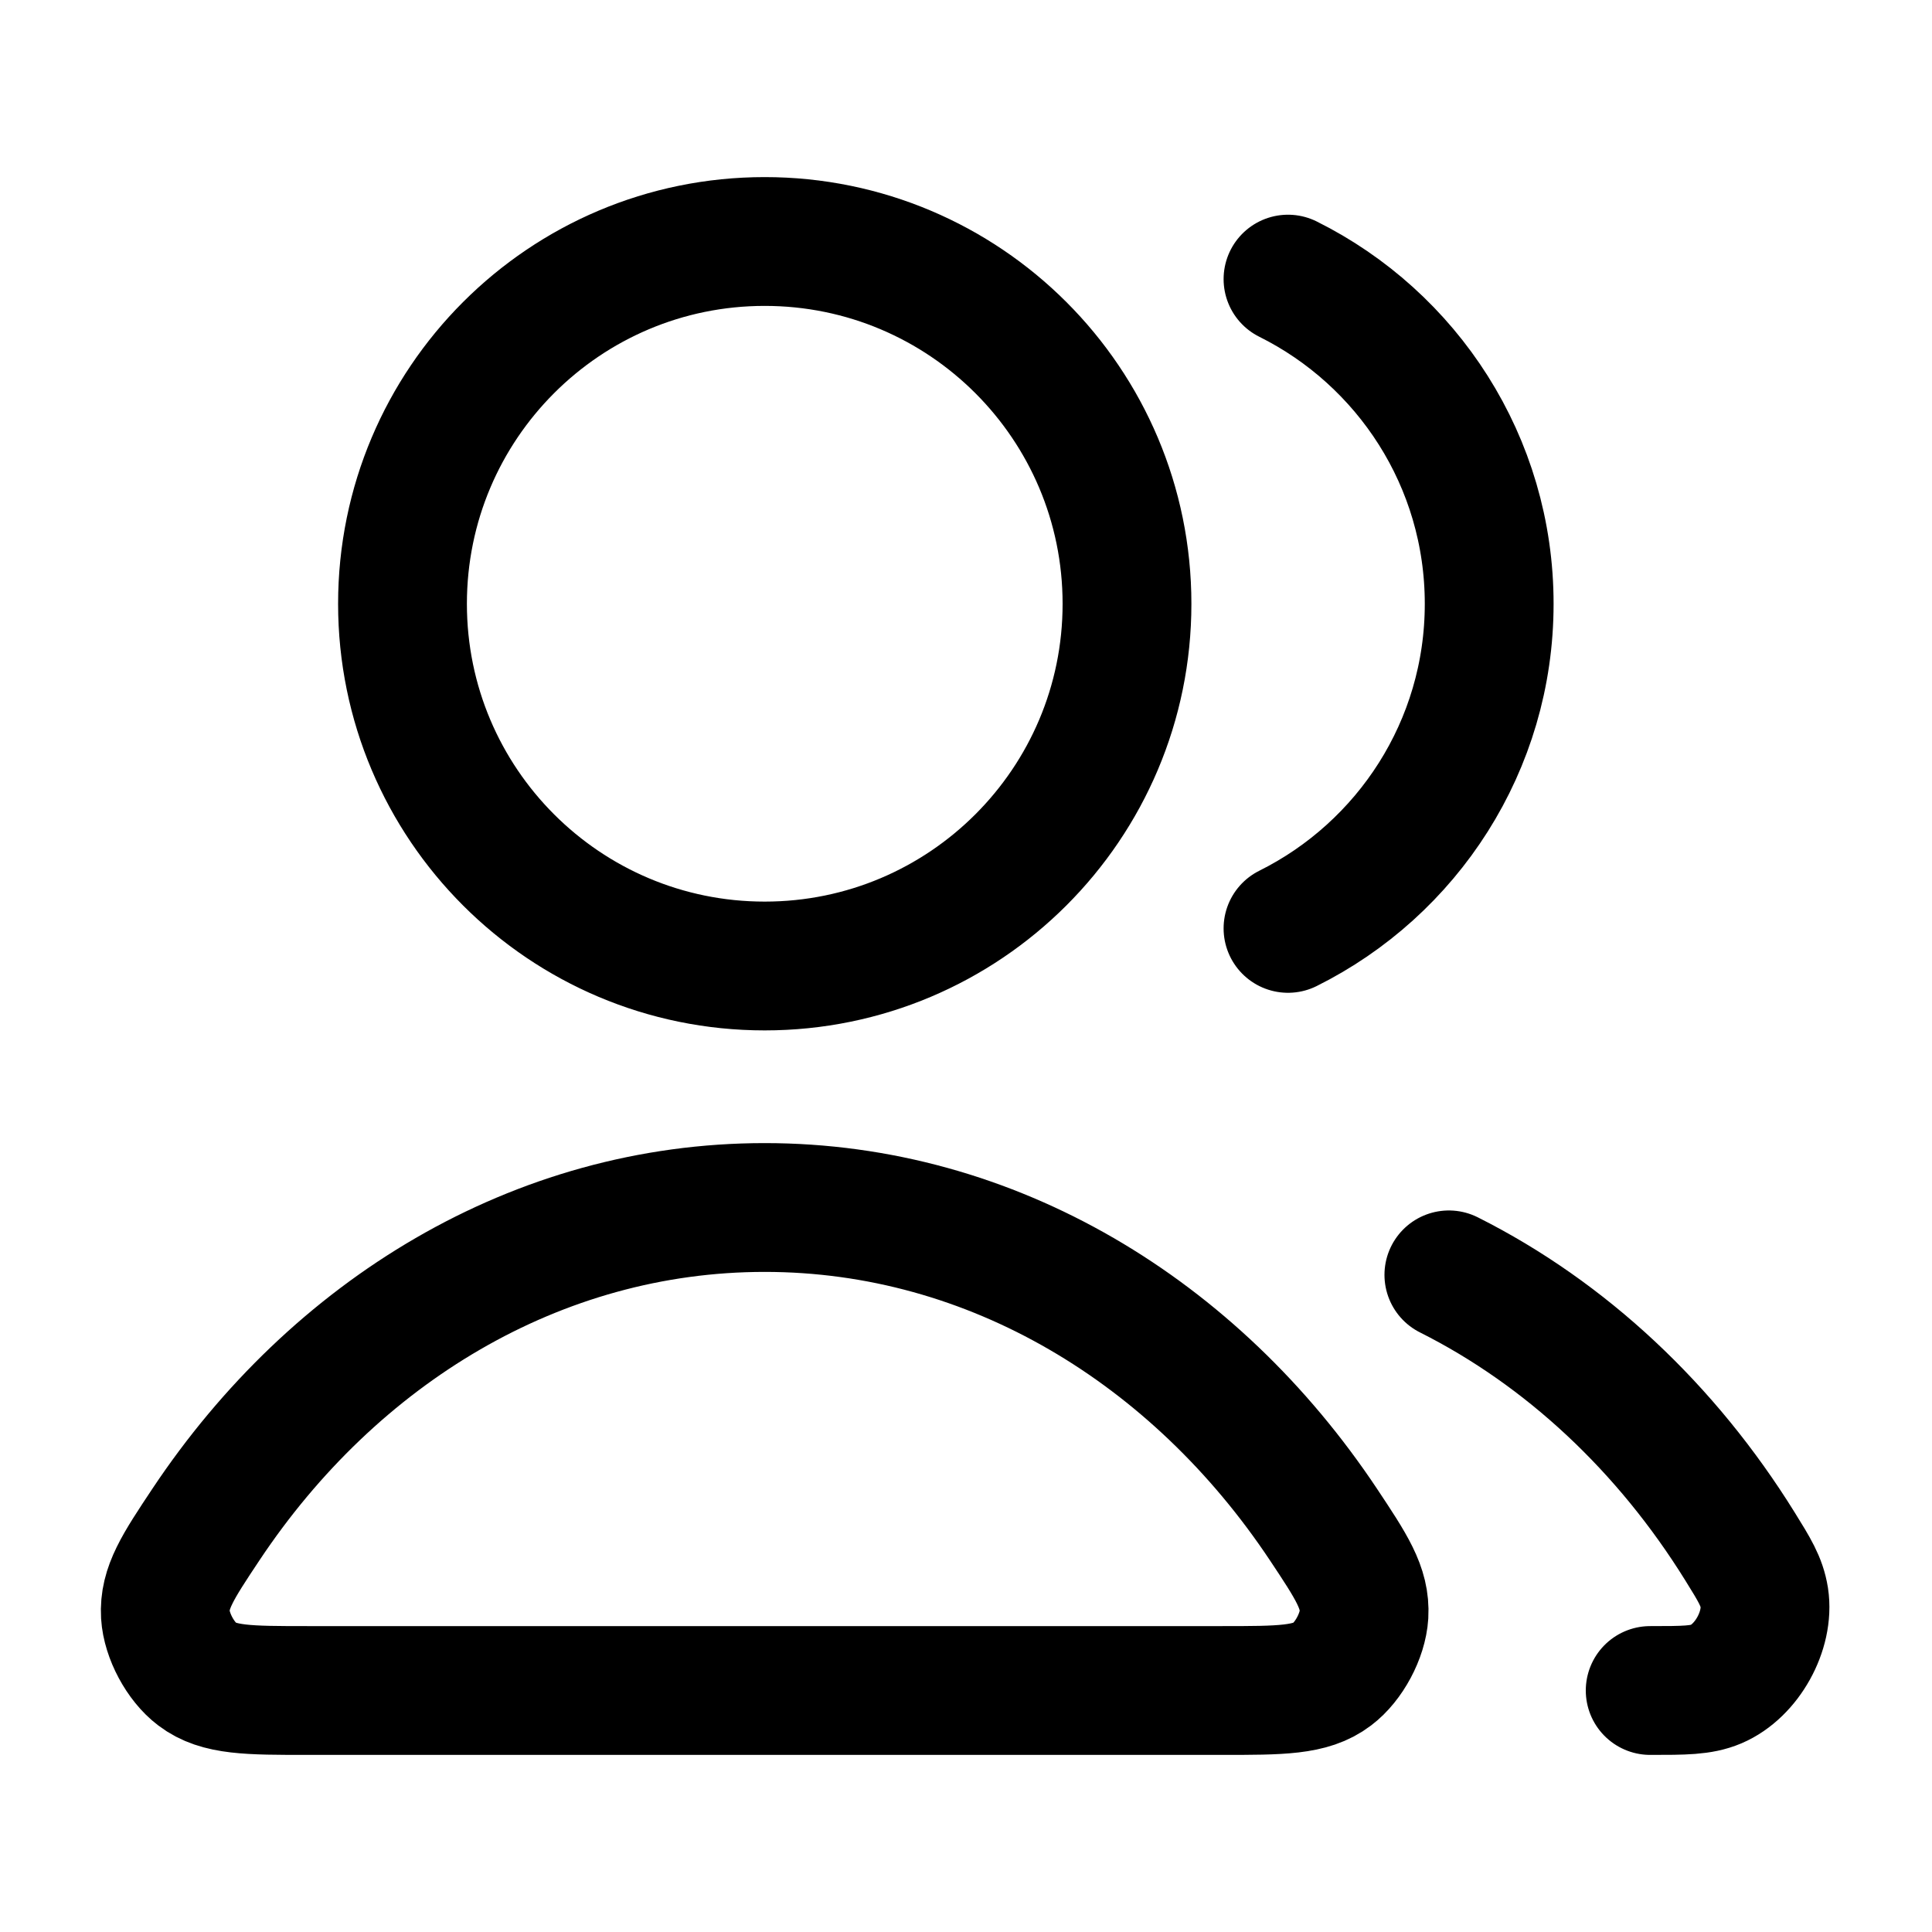 <svg width="15" height="15" viewBox="0 0 15 15" fill="none" xmlns="http://www.w3.org/2000/svg">
<path d="M11.249 9.898C12.159 10.355 12.94 11.089 13.509 12.006C13.622 12.188 13.678 12.278 13.698 12.404C13.737 12.66 13.562 12.974 13.325 13.075C13.207 13.125 13.076 13.125 12.812 13.125M10 7.208C10.926 6.747 11.562 5.792 11.562 4.688C11.562 3.583 10.926 2.628 10 2.167M8.75 4.688C8.75 6.241 7.49 7.5 5.937 7.5C4.384 7.5 3.125 6.241 3.125 4.688C3.125 3.134 4.384 1.875 5.937 1.875C7.49 1.875 8.75 3.134 8.75 4.688ZM1.599 11.836C2.595 10.34 4.168 9.375 5.937 9.375C7.706 9.375 9.279 10.34 10.275 11.836C10.493 12.164 10.602 12.328 10.59 12.537C10.58 12.7 10.473 12.9 10.343 12.998C10.176 13.125 9.946 13.125 9.486 13.125H2.389C1.928 13.125 1.698 13.125 1.531 12.998C1.401 12.9 1.294 12.7 1.284 12.537C1.272 12.328 1.381 12.164 1.599 11.836Z" stroke="black" stroke-linecap="round" stroke-linejoin="round"/>
</svg>
